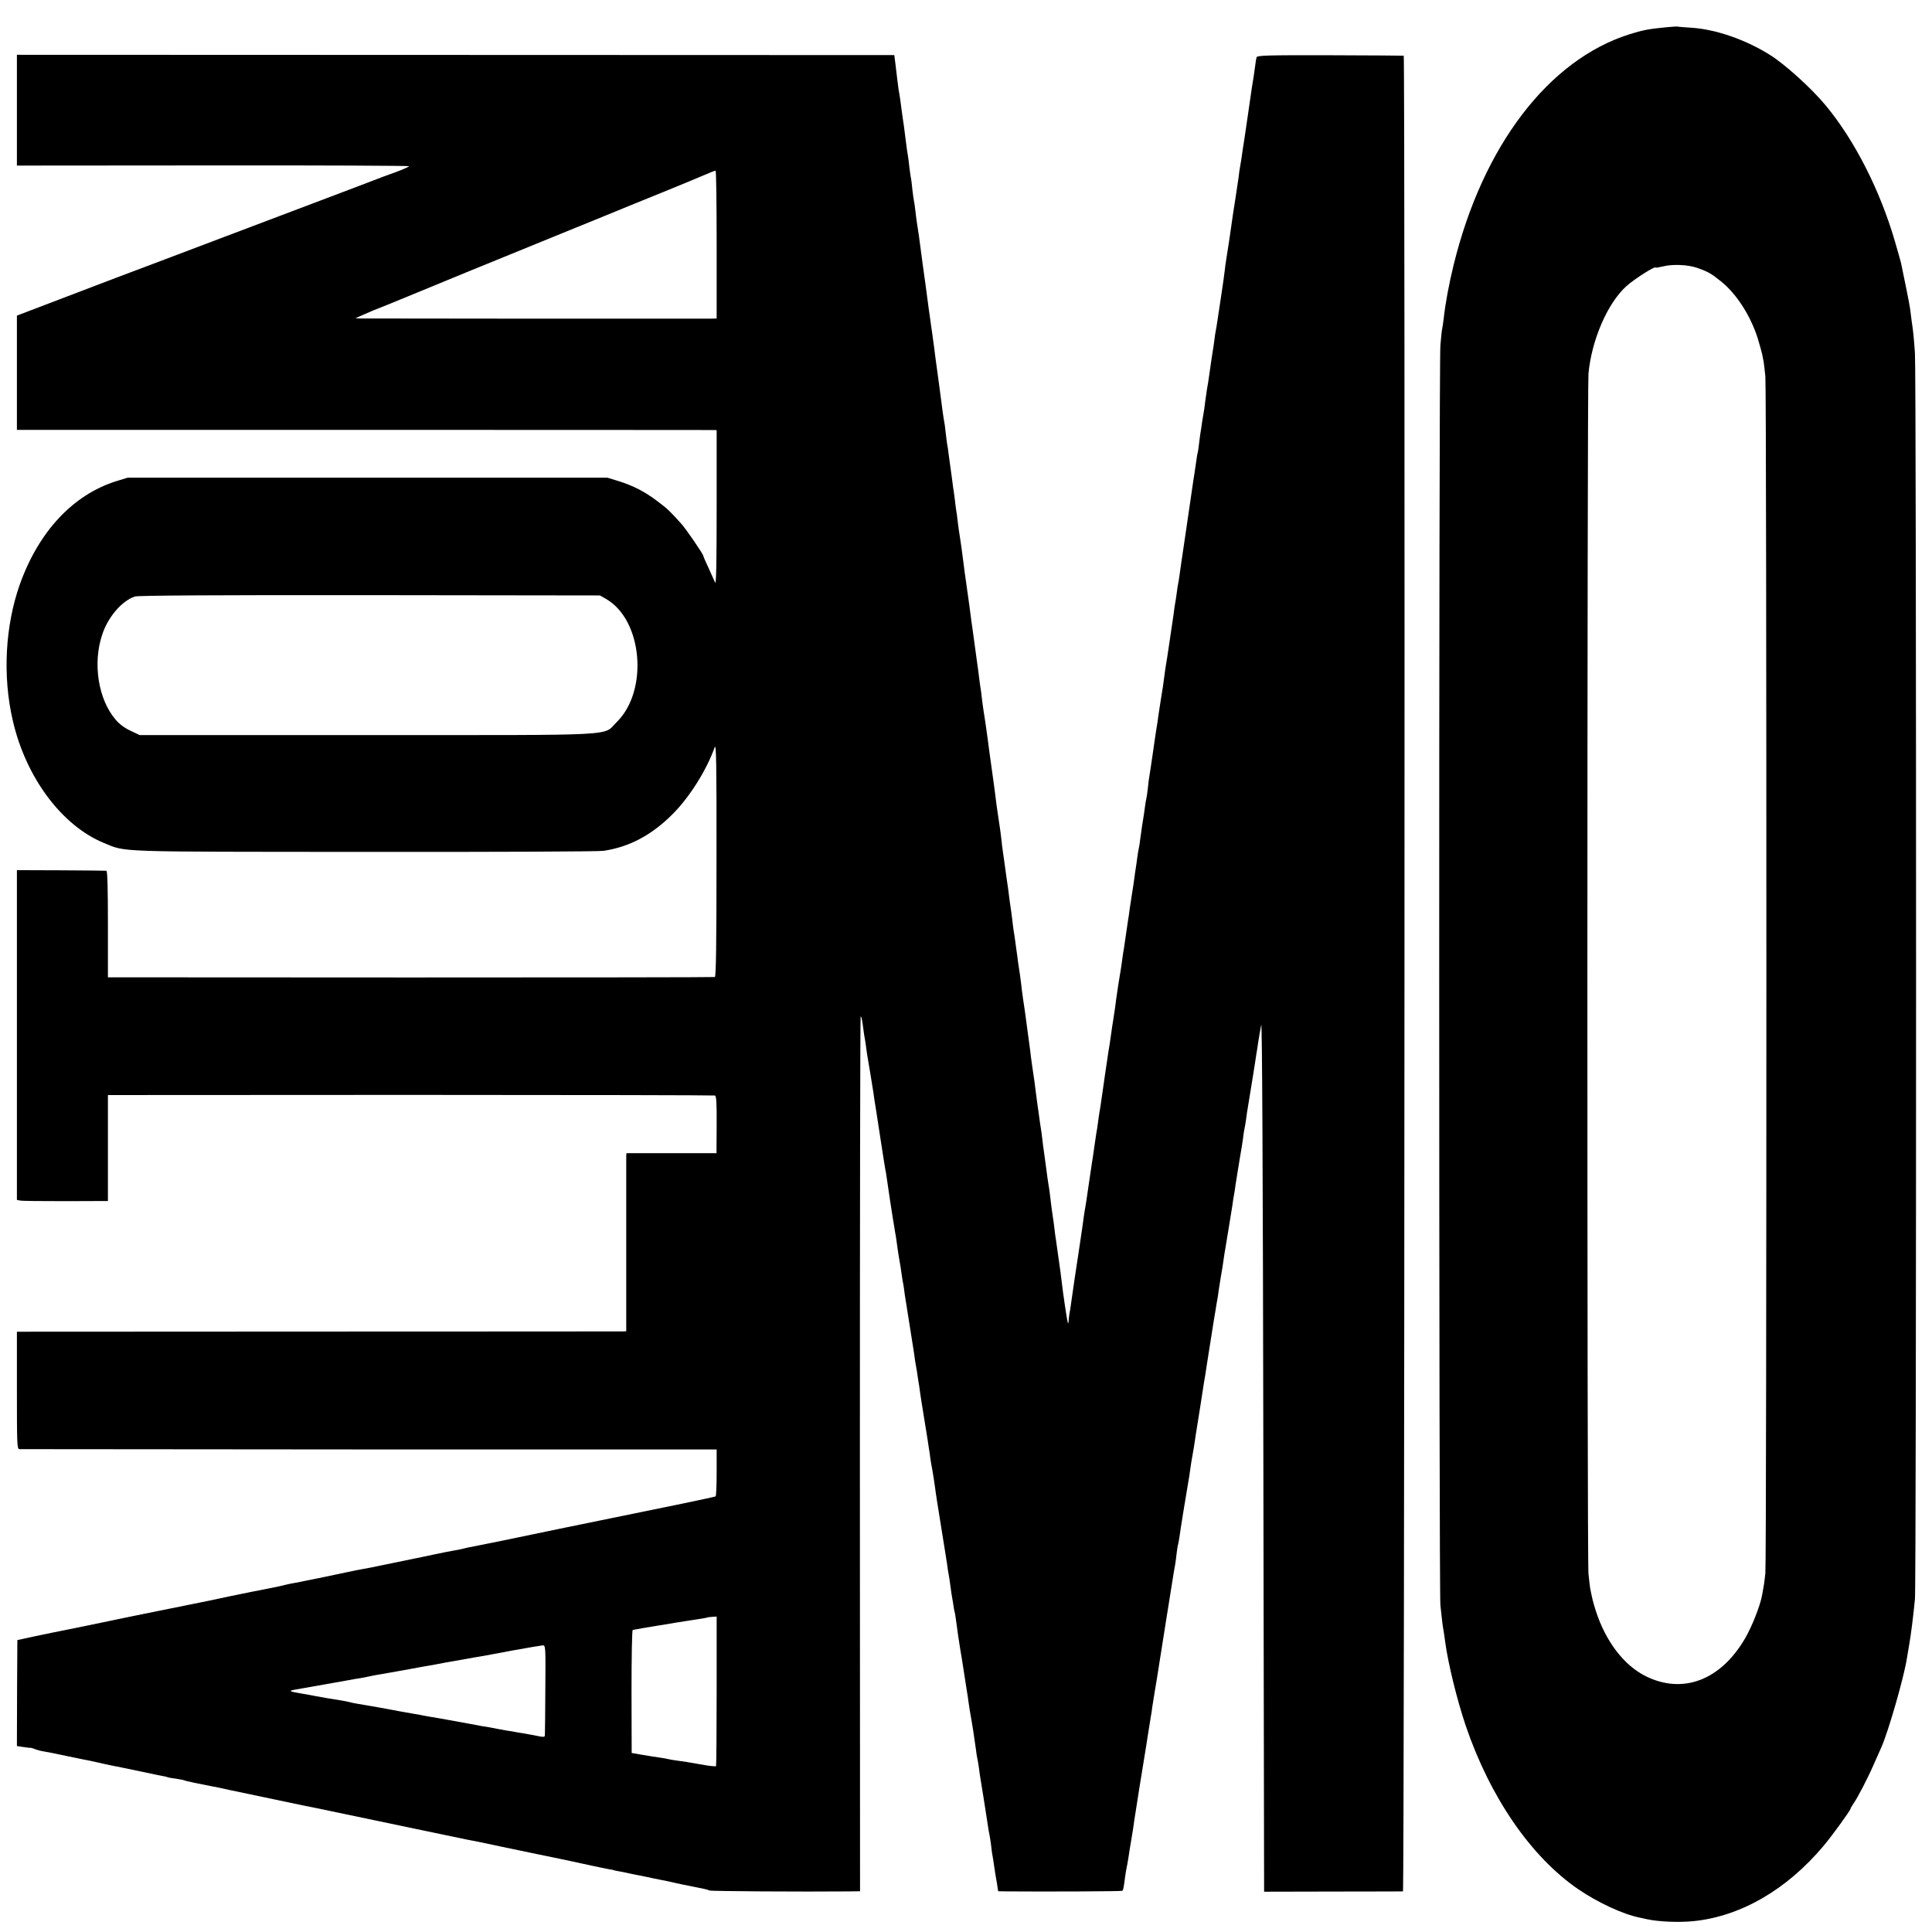 <?xml version="1.0" encoding="UTF-8"?>
<!DOCTYPE svg PUBLIC "-//W3C//DTD SVG 20010904//EN"
 "http://www.w3.org/TR/2001/REC-SVG-20010904/DTD/svg10.dtd">
<svg version="1.0" xmlns="http://www.w3.org/2000/svg"
 width="1280pt" height="1280pt" viewBox="0 0 1280 1280"
 preserveAspectRatio="xMidYMid meet">
<g transform="translate(0,1280) scale(0.1,-0.1)"
fill="#000000" stroke="none">
<path d="M11035 12619 c-113 -11 -154 -19 -239 -46 -537 -169 -972 -740 -1165
-1527 -31 -125 -56 -261 -66 -356 -4 -30 -8 -61 -10 -67 -2 -7 -8 -57 -12
-110 -11 -131 -10 -8246 0 -8348 11 -106 16 -145 22 -175 2 -14 7 -45 10 -70
19 -142 79 -385 136 -554 162 -475 433 -869 746 -1083 127 -87 295 -165 403
-187 14 -3 36 -8 50 -11 77 -17 212 -23 311 -13 312 32 616 208 860 498 52 61
179 236 179 246 0 3 8 18 18 32 30 43 96 170 136 262 21 47 44 99 51 115 47
106 151 469 169 590 4 22 11 65 16 95 13 78 25 175 37 295 10 103 10 8116 0
8255 -7 99 -11 145 -22 215 -2 17 -7 52 -10 79 -6 40 -31 165 -60 303 -3 12
-21 77 -41 145 -98 336 -265 666 -457 898 -93 113 -273 276 -372 337 -161 101
-357 168 -515 179 -47 3 -89 6 -95 8 -5 1 -41 -1 -80 -5z m210 -1594 c71 -25
94 -38 158 -90 103 -83 194 -226 242 -375 13 -44 27 -93 30 -108 3 -15 7 -38
10 -51 2 -13 7 -56 11 -95 9 -95 9 -7842 0 -7929 -4 -37 -9 -78 -12 -90 -2
-12 -7 -38 -10 -57 -13 -70 -67 -207 -112 -284 -161 -277 -411 -373 -657 -252
-146 72 -268 232 -333 436 -19 60 -23 78 -37 149 -2 13 -7 56 -11 95 -10 97
-9 7850 0 7951 21 222 125 464 250 578 54 49 196 139 196 124 0 -2 21 2 48 8
62 16 164 12 227 -10z"/>
<path d="M112 12070 l0 -367 1299 1 c714 1 1299 -2 1299 -5 0 -4 -39 -21 -87
-39 -49 -17 -115 -42 -148 -55 -33 -13 -125 -48 -205 -78 -80 -30 -431 -163
-780 -295 -349 -132 -673 -255 -720 -272 -113 -43 -328 -125 -561 -214 l-97
-37 0 -378 0 -379 2297 0 c1263 0 2306 -1 2317 -1 l22 -1 0 -517 c0 -361 -3
-510 -10 -493 -6 14 -26 58 -44 98 -19 40 -34 75 -34 78 0 12 -115 180 -148
216 -76 84 -88 96 -156 147 -83 63 -158 102 -256 133 l-75 23 -1590 0 -1590 0
-75 -23 c-286 -90 -513 -333 -638 -682 -98 -276 -116 -610 -47 -905 87 -378
326 -697 606 -811 148 -60 52 -57 1724 -58 842 -1 1554 2 1584 7 173 26 322
106 462 248 111 113 220 287 274 438 10 30 13 -102 12 -741 0 -561 -3 -778
-11 -781 -6 -2 -913 -3 -2016 -3 l-2005 1 0 353 c0 229 -3 352 -10 353 -5 1
-141 2 -301 3 l-292 1 0 -1092 0 -1093 22 -4 c11 -3 147 -4 301 -4 l280 1 0
351 0 351 2005 1 c1103 0 2010 -2 2017 -4 9 -3 12 -53 11 -193 l-1 -189 -298
0 -299 0 -1 -22 c0 -13 0 -278 0 -591 l0 -567 -22 -1 c-12 0 -920 -1 -2018 -1
l-1997 -1 0 -389 c0 -354 1 -388 16 -389 10 0 1053 -1 2319 -2 l2301 0 0 -154
c0 -84 -3 -155 -7 -157 -3 -2 -96 -22 -206 -45 -167 -34 -647 -132 -830 -170
-324 -68 -536 -111 -565 -116 -19 -3 -51 -10 -70 -15 -19 -5 -51 -11 -70 -14
-19 -3 -78 -15 -130 -26 -52 -11 -108 -23 -125 -26 -16 -3 -84 -17 -150 -31
-155 -32 -155 -32 -190 -38 -33 -6 -69 -13 -100 -20 -82 -18 -317 -66 -345
-71 -19 -3 -51 -9 -70 -14 -19 -5 -46 -11 -60 -14 -44 -8 -292 -58 -314 -63
-18 -4 -43 -9 -131 -28 -81 -16 -425 -86 -445 -90 -14 -3 -90 -18 -170 -35
-132 -28 -357 -74 -420 -86 -14 -3 -72 -15 -130 -27 l-105 -23 -2 -351 -1
-351 46 -7 c26 -4 47 -6 47 -5 0 1 12 -3 26 -8 14 -6 41 -13 61 -16 19 -3 91
-17 159 -32 68 -14 135 -28 148 -30 12 -3 51 -11 85 -19 33 -8 75 -16 91 -19
17 -3 39 -8 50 -10 29 -6 177 -37 200 -42 11 -2 33 -7 49 -10 16 -2 32 -6 35
-8 3 -2 28 -7 55 -10 27 -4 53 -9 56 -11 6 -4 111 -26 180 -39 14 -2 68 -13
120 -25 120 -25 467 -98 500 -105 25 -4 199 -41 725 -151 149 -31 304 -63 345
-72 74 -14 96 -19 135 -27 11 -3 142 -30 290 -61 149 -30 322 -67 385 -81 63
-14 126 -27 140 -29 14 -2 25 -4 25 -5 0 -1 11 -3 25 -6 14 -2 50 -9 80 -16
30 -6 62 -13 70 -14 17 -3 82 -17 90 -19 3 -1 25 -5 50 -10 25 -5 47 -9 50
-10 3 -1 19 -4 35 -8 17 -4 41 -9 55 -12 14 -3 48 -9 75 -15 28 -6 60 -12 73
-15 12 -2 27 -7 32 -10 9 -5 614 -9 931 -6 l67 1 -1 2895 c0 1593 2 2898 5
2901 3 3 9 -19 13 -48 4 -29 9 -62 10 -73 2 -11 7 -38 10 -60 3 -22 7 -51 9
-65 13 -73 36 -220 42 -255 5 -37 7 -53 19 -125 2 -14 16 -101 30 -195 14 -93
28 -179 30 -190 3 -11 7 -38 10 -60 8 -58 35 -236 40 -265 2 -14 7 -41 10 -60
3 -19 7 -46 10 -60 2 -14 7 -45 10 -70 3 -25 10 -67 15 -95 5 -27 11 -68 14
-90 3 -22 7 -49 10 -60 2 -11 7 -42 10 -70 4 -27 18 -115 31 -195 13 -80 26
-165 30 -190 3 -25 8 -56 10 -70 3 -14 7 -40 10 -57 3 -18 7 -45 9 -60 3 -16
8 -48 11 -73 3 -25 15 -97 25 -160 10 -63 22 -133 25 -155 3 -23 7 -50 9 -60
2 -11 7 -42 10 -68 4 -27 9 -58 12 -70 4 -21 14 -85 19 -122 6 -49 18 -122 45
-290 26 -160 27 -170 35 -220 3 -23 7 -52 10 -65 3 -14 7 -43 10 -65 3 -22 7
-51 9 -65 3 -14 7 -43 11 -65 3 -22 7 -47 10 -55 2 -8 6 -33 9 -55 5 -44 23
-165 30 -205 3 -14 12 -72 21 -130 9 -58 18 -118 21 -135 3 -16 7 -43 9 -60 4
-30 14 -94 21 -130 6 -33 17 -102 29 -190 3 -27 8 -57 10 -65 2 -8 7 -37 11
-65 3 -27 8 -59 10 -70 4 -21 39 -242 49 -310 3 -22 8 -50 11 -63 2 -12 7 -41
10 -65 2 -23 6 -51 8 -62 2 -11 8 -45 12 -75 4 -30 9 -57 9 -60 1 -3 5 -29 10
-57 l8 -53 71 -1 c230 -2 749 0 752 4 6 5 10 27 18 92 4 28 9 57 11 65 2 8 6
33 10 55 6 41 9 61 25 155 5 30 12 75 15 100 5 36 59 375 80 500 2 14 7 43 10
65 14 89 16 101 20 125 3 14 7 41 9 60 3 19 10 64 16 100 6 36 13 76 15 90 4
25 53 333 60 380 2 14 11 70 20 125 16 99 20 124 30 188 3 17 7 43 10 57 3 14
7 48 10 75 3 28 8 57 11 66 2 10 6 30 8 45 5 40 45 288 56 349 5 28 12 70 15
95 3 25 10 68 15 95 5 28 12 68 15 90 3 22 12 83 21 135 8 52 17 106 19 120
19 124 27 176 31 195 2 10 6 37 9 60 3 22 10 65 15 95 5 30 12 73 15 95 3 22
10 65 15 95 5 30 12 71 15 90 3 19 7 46 10 60 3 14 7 41 9 60 3 19 10 62 15
95 6 33 14 80 17 105 3 25 8 54 10 65 5 27 41 250 49 300 3 23 7 52 10 65 3
13 7 42 10 65 9 57 12 78 29 180 9 50 18 108 21 130 2 22 7 50 9 62 3 11 8 43
12 70 3 26 8 57 10 68 2 11 15 91 29 178 14 86 27 170 29 185 3 15 8 50 12 77
5 28 9 52 9 55 1 3 5 30 11 60 6 35 11 -986 14 -2844 l5 -2899 455 1 c250 0
460 1 465 1 10 1 15 12160 5 12162 -3 1 -222 2 -488 3 -422 1 -483 -1 -487
-14 -2 -8 -7 -33 -9 -55 -6 -45 -15 -107 -22 -145 -2 -14 -15 -104 -29 -200
-14 -96 -27 -186 -30 -200 -2 -14 -7 -45 -10 -70 -4 -25 -9 -52 -10 -60 -2 -8
-6 -37 -9 -65 -4 -27 -13 -90 -21 -140 -15 -94 -17 -109 -40 -270 -9 -55 -18
-116 -21 -135 -3 -19 -8 -53 -10 -74 -2 -21 -13 -98 -24 -170 -11 -72 -22
-147 -25 -166 -3 -19 -7 -46 -10 -60 -3 -14 -7 -41 -9 -60 -2 -19 -9 -64 -15
-100 -5 -36 -13 -85 -16 -110 -3 -25 -9 -58 -11 -75 -6 -33 -8 -45 -19 -124
-3 -30 -8 -62 -10 -72 -2 -9 -7 -39 -11 -66 -3 -26 -8 -56 -10 -67 -2 -10 -6
-44 -10 -75 -3 -31 -8 -58 -9 -61 -2 -3 -6 -29 -10 -59 -4 -30 -9 -63 -11 -75
-2 -12 -11 -68 -19 -126 -8 -58 -24 -166 -35 -240 -31 -208 -40 -272 -46 -315
-3 -22 -7 -47 -9 -55 -2 -8 -6 -35 -9 -60 -3 -25 -8 -54 -10 -65 -2 -11 -7
-42 -10 -70 -4 -27 -9 -61 -11 -75 -2 -14 -11 -74 -20 -135 -9 -60 -18 -121
-21 -135 -2 -14 -7 -45 -10 -70 -6 -49 -10 -77 -24 -160 -5 -30 -12 -77 -16
-105 -3 -27 -8 -58 -10 -68 -2 -10 -13 -83 -24 -162 -11 -79 -23 -154 -25
-167 -3 -13 -7 -48 -10 -78 -3 -30 -8 -62 -10 -70 -2 -8 -7 -35 -10 -60 -3
-25 -8 -58 -11 -75 -6 -34 -9 -58 -19 -130 -3 -27 -8 -57 -10 -65 -2 -8 -7
-35 -10 -60 -3 -25 -8 -56 -10 -70 -2 -14 -7 -45 -10 -70 -3 -25 -10 -70 -15
-100 -5 -30 -12 -77 -16 -105 -3 -27 -8 -59 -10 -69 -2 -11 -8 -54 -14 -96 -6
-42 -12 -85 -14 -96 -2 -10 -7 -39 -10 -64 -3 -25 -8 -56 -10 -70 -11 -63 -27
-168 -31 -200 -4 -35 -12 -91 -20 -140 -3 -14 -9 -59 -15 -101 -6 -41 -12 -85
-15 -97 -2 -12 -13 -88 -25 -169 -28 -194 -30 -213 -36 -243 -2 -14 -7 -45
-10 -70 -3 -25 -8 -54 -10 -64 -2 -11 -8 -54 -14 -95 -6 -42 -12 -87 -15 -101
-2 -14 -11 -74 -20 -135 -17 -120 -23 -157 -30 -195 -2 -14 -7 -45 -10 -70 -3
-25 -8 -56 -10 -70 -4 -24 -14 -92 -20 -135 -2 -11 -13 -85 -25 -165 -12 -80
-23 -161 -26 -180 -3 -19 -6 -44 -9 -55 -2 -11 -4 -31 -5 -45 -1 -14 -3 -20
-5 -15 -5 11 -33 201 -41 273 -3 26 -7 58 -9 72 -2 14 -9 61 -15 106 -6 44
-12 89 -14 100 -2 10 -7 44 -10 74 -4 30 -8 66 -11 80 -4 24 -13 92 -20 155
-2 17 -6 44 -9 60 -3 17 -10 68 -16 115 -6 47 -13 96 -15 110 -3 14 -6 45 -9
70 -3 25 -7 59 -10 75 -3 17 -8 50 -11 75 -3 25 -8 56 -10 70 -2 14 -6 48 -10
75 -8 67 -12 96 -26 189 -6 44 -13 92 -14 108 -2 16 -9 65 -15 111 -6 45 -13
96 -15 112 -2 17 -9 66 -16 110 -6 44 -13 94 -14 110 -2 17 -6 44 -8 60 -3 17
-8 53 -12 80 -3 28 -8 61 -10 75 -2 14 -6 47 -10 73 -4 27 -8 56 -10 65 -1 10
-6 42 -9 73 -4 31 -8 65 -10 75 -2 11 -7 46 -11 79 -4 32 -8 66 -10 75 -2 15
-13 87 -21 150 -3 19 -7 51 -10 70 -3 19 -7 53 -9 75 -2 22 -11 87 -20 145 -9
58 -18 123 -20 145 -2 22 -14 105 -25 185 -11 80 -23 163 -25 185 -9 67 -23
165 -30 205 -2 14 -7 48 -10 75 -3 28 -7 61 -10 75 -2 14 -7 48 -10 75 -3 28
-8 61 -10 75 -2 14 -9 63 -15 110 -6 47 -13 96 -15 110 -2 14 -6 45 -10 70 -6
53 -14 106 -34 250 -6 41 -13 91 -15 110 -13 100 -18 140 -26 190 -5 30 -12
78 -15 105 -3 28 -7 61 -10 75 -2 14 -7 49 -10 79 -4 30 -8 61 -10 70 -1 9 -6
43 -10 76 -4 32 -9 68 -11 80 -2 11 -6 41 -9 66 -3 25 -7 55 -10 67 -2 11 -6
47 -10 79 -3 32 -8 65 -10 73 -2 8 -6 38 -10 65 -8 62 -34 260 -40 300 -3 17
-9 68 -15 115 -6 47 -13 96 -15 110 -2 14 -7 45 -10 70 -3 25 -8 56 -10 70 -2
14 -6 48 -10 75 -6 47 -17 129 -30 220 -8 58 -13 94 -20 150 -3 28 -10 75 -15
105 -5 30 -12 80 -15 110 -3 30 -8 62 -10 70 -2 8 -6 40 -10 71 -3 31 -7 66
-9 76 -3 11 -7 44 -11 74 -3 30 -8 65 -10 79 -3 14 -7 41 -9 60 -3 19 -7 58
-11 85 -3 28 -8 61 -10 75 -2 14 -7 45 -10 70 -6 48 -15 115 -21 142 -1 9 -5
41 -9 70 -3 29 -9 78 -13 108 l-7 55 -2906 1 -2907 1 0 -367z m4636 -890 l0
-490 -31 -1 c-63 -1 -2303 0 -2332 1 l-30 1 25 12 c74 33 112 49 185 77 44 18
94 38 110 45 27 12 724 298 1050 430 72 29 195 79 275 112 80 33 253 104 385
157 132 54 254 104 271 112 44 19 78 33 85 33 4 1 7 -219 7 -489z m-733 -2348
c243 -139 283 -609 70 -817 -95 -93 54 -85 -1655 -85 l-1505 0 -61 29 c-37 17
-75 45 -97 72 -116 134 -154 373 -90 564 38 117 131 225 217 253 20 7 547 10
1556 9 l1525 -2 40 -23z m733 -7234 c0 -271 -2 -496 -4 -499 -1 -3 -36 0 -76
7 -121 21 -131 23 -178 29 -25 3 -52 8 -60 10 -8 2 -33 7 -55 10 -22 3 -74 11
-115 18 l-75 13 -1 407 c0 224 3 408 8 408 4 1 11 2 16 3 4 1 29 5 55 10 27 4
57 9 67 11 9 2 35 6 56 9 22 4 64 11 94 16 30 5 71 11 90 14 69 10 115 18 117
20 1 1 15 3 31 4 l30 2 0 -492z m-1135 15 c-1 -159 -2 -296 -3 -306 0 -18 -3
-18 -80 -2 -14 2 -38 7 -55 10 -16 2 -41 7 -55 9 -14 3 -41 8 -60 10 -19 3
-46 8 -60 11 -14 3 -40 8 -57 11 -18 2 -79 13 -135 24 -57 10 -143 26 -193 35
-49 8 -101 17 -115 20 -14 3 -38 8 -55 10 -69 12 -142 25 -165 30 -21 4 -109
20 -228 40 -12 2 -30 6 -40 9 -9 3 -35 7 -57 11 -36 5 -146 24 -170 29 -5 2
-45 8 -88 16 -79 13 -88 18 -46 25 65 11 317 56 339 60 14 3 41 8 60 11 19 2
55 9 80 14 25 5 56 12 70 14 59 10 111 19 210 37 58 11 120 22 139 25 18 3 43
8 55 10 11 2 32 6 46 9 14 2 66 11 115 20 50 9 104 19 120 21 17 3 111 20 210
39 99 18 189 33 200 34 20 1 20 -5 18 -286z"/>
</g>
</svg>
